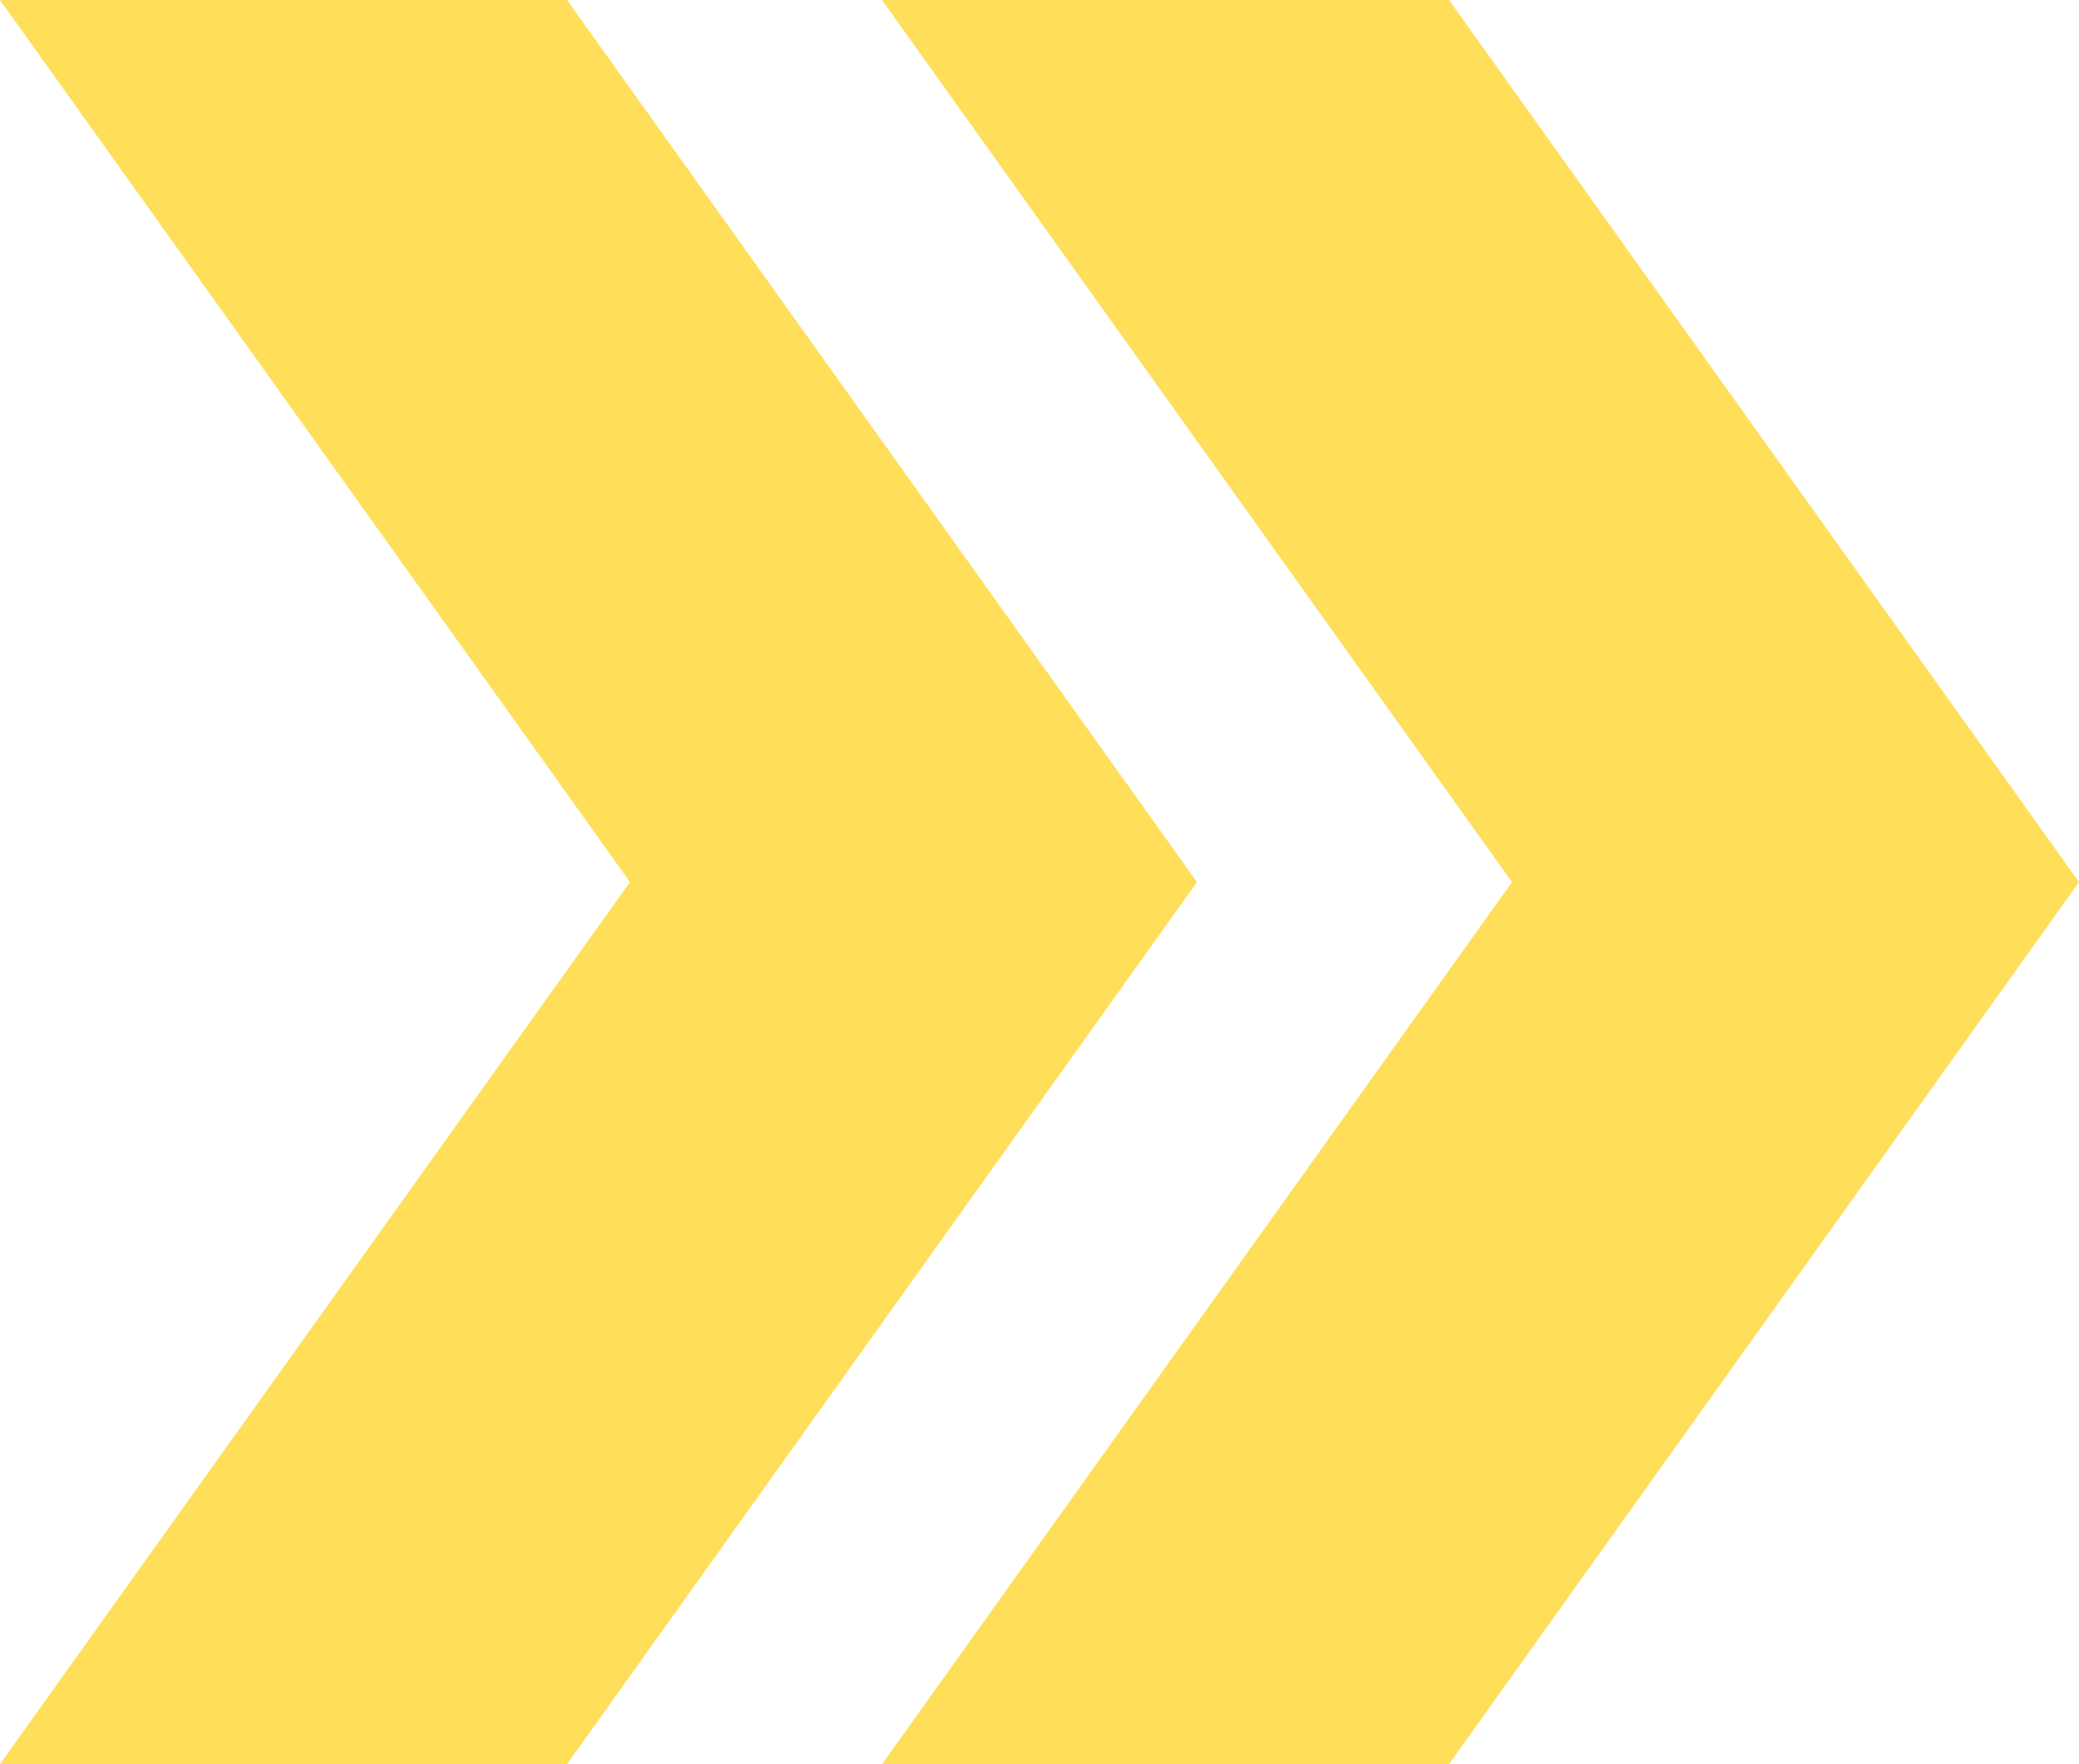<?xml version="1.0" encoding="UTF-8" standalone="no"?><svg xmlns="http://www.w3.org/2000/svg" xmlns:xlink="http://www.w3.org/1999/xlink" fill="#ffde59" height="14" preserveAspectRatio="xMidYMid meet" version="1" viewBox="4.0 5.0 16.5 14.0" width="16.5" zoomAndPan="magnify"><g><path d="M0 0H24V24H0z" fill="none"/></g><g><g id="change1_1"><path d="M15.5 5L11 5 16 12 11 19 15.5 19 20.5 12z"/><path d="M8.5 5L4 5 9 12 4 19 8.5 19 13.5 12z"/></g></g></svg>